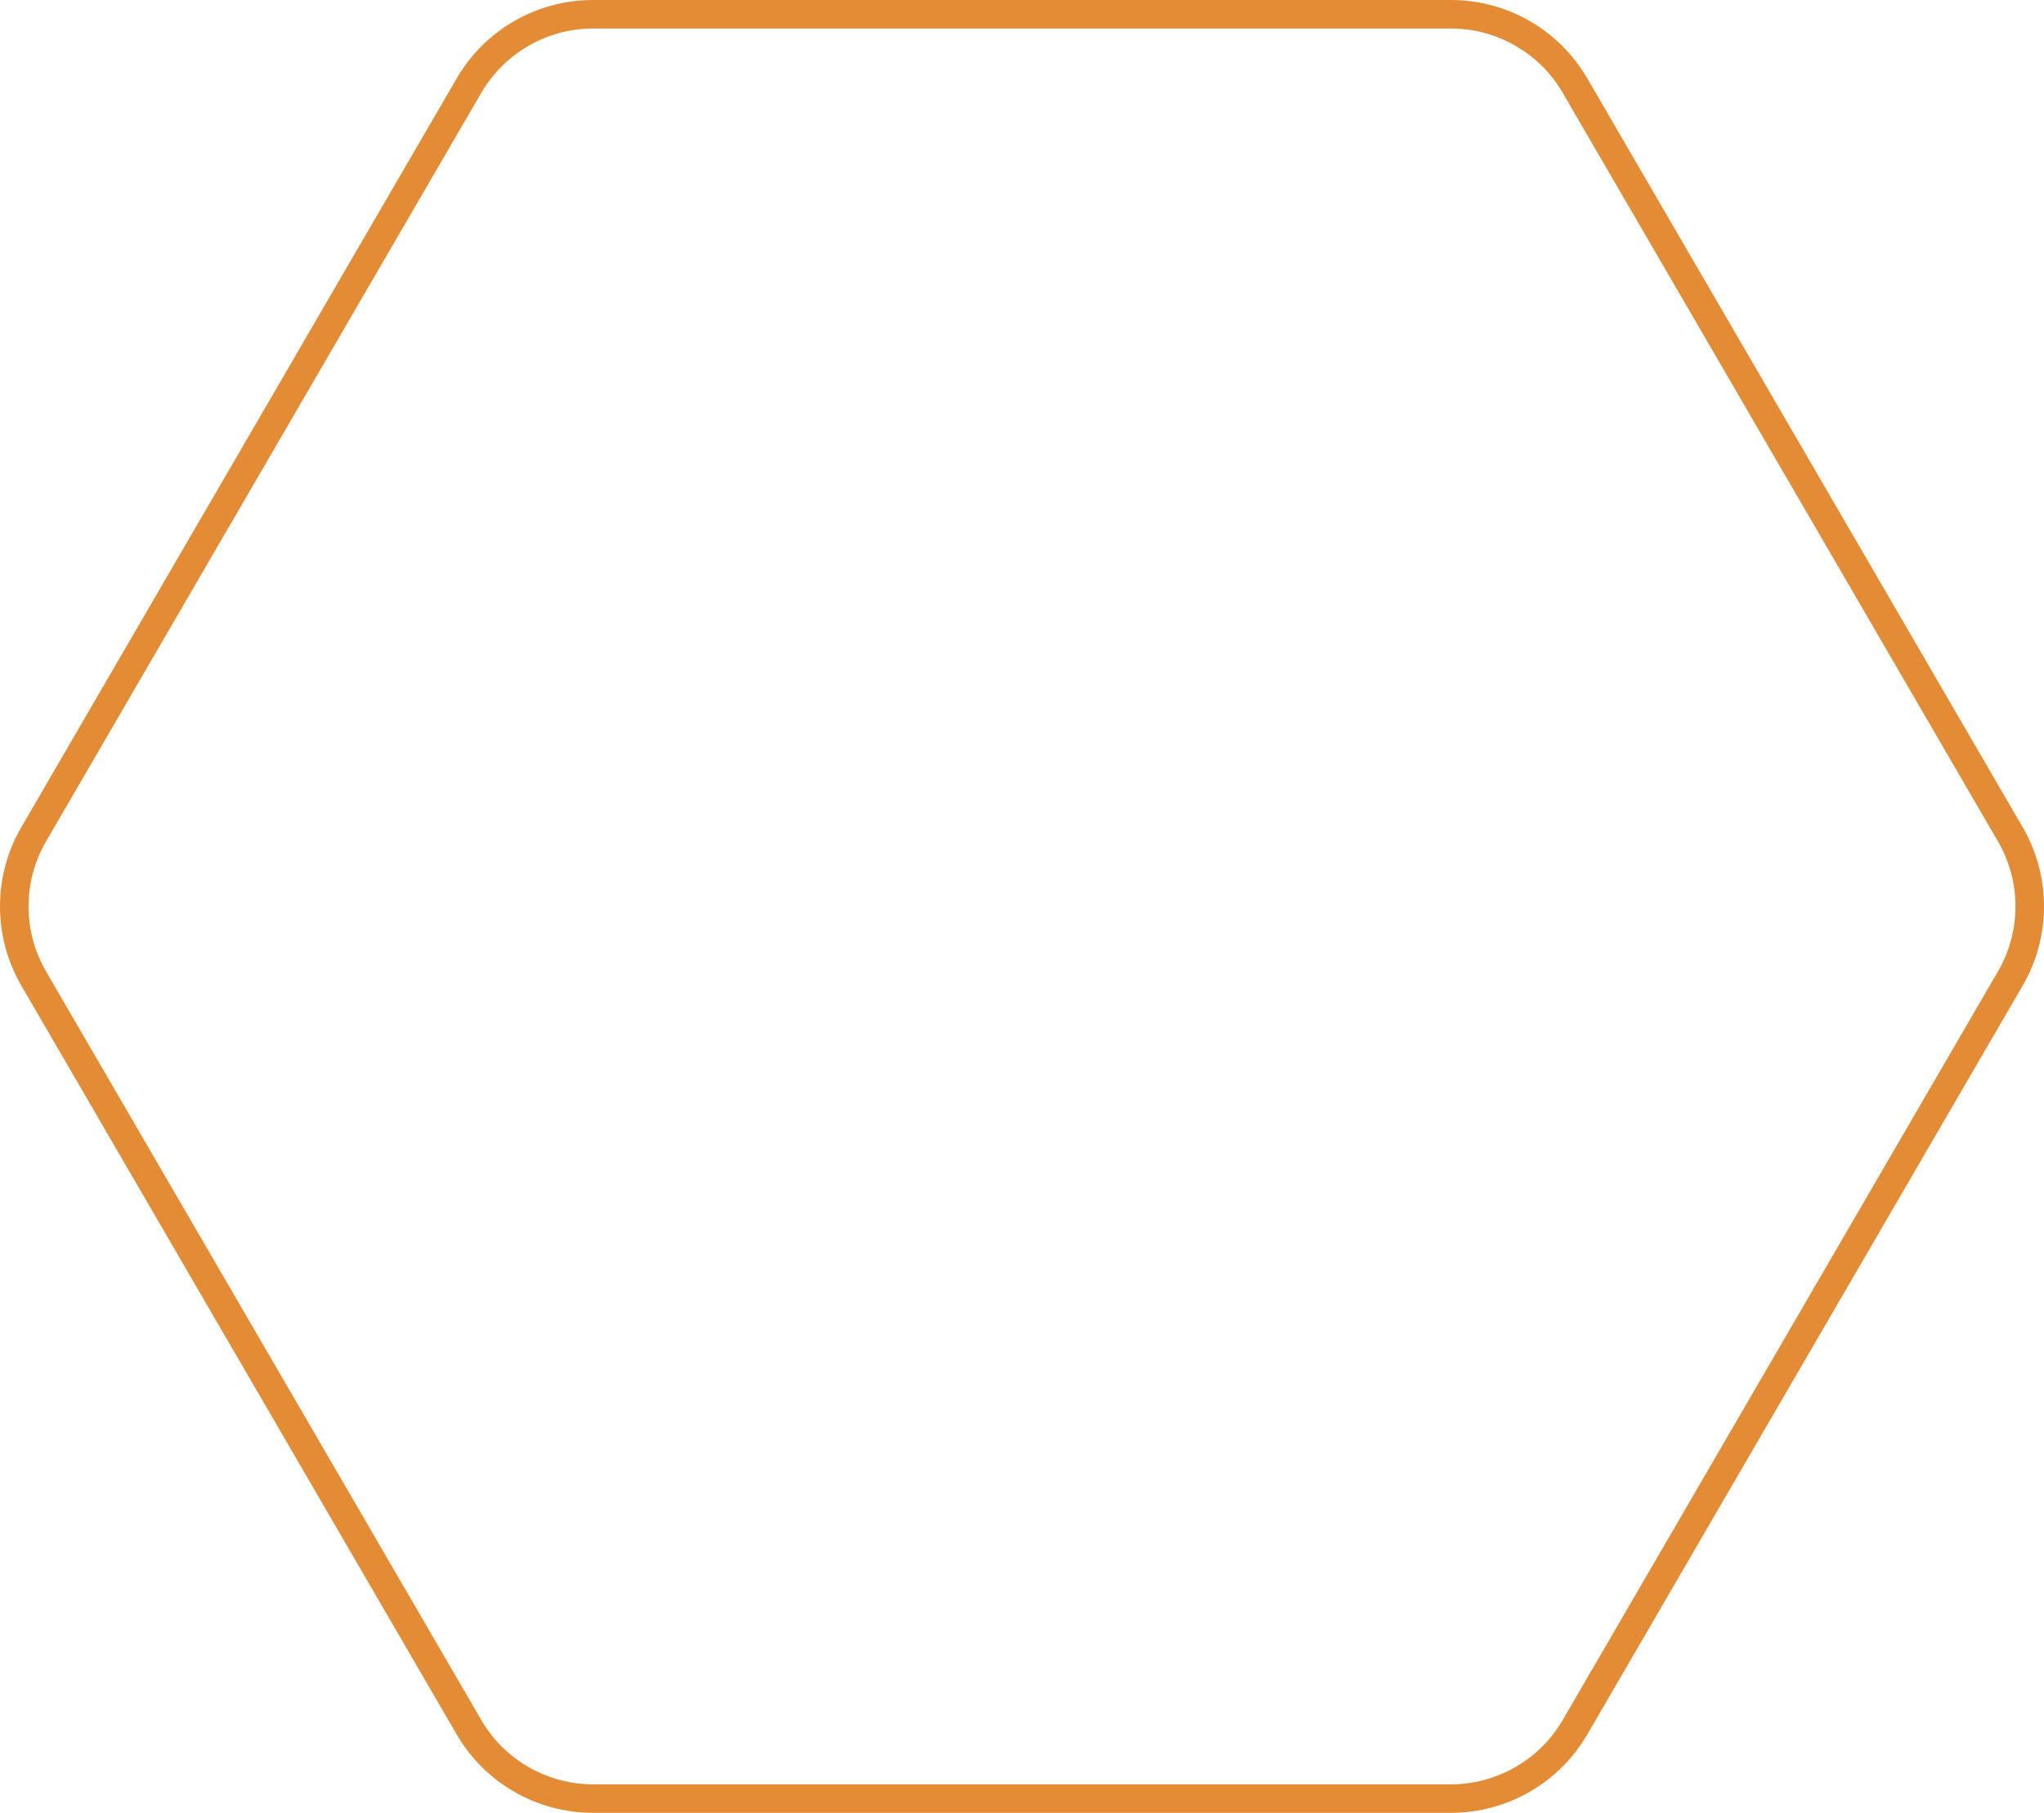 <svg xmlns="http://www.w3.org/2000/svg" width="143.446" height="127.196" viewBox="0 0 143.446 127.196"><defs><style>.a{fill:none;}.b,.c{stroke:none;}.c{fill:#e48b35;}</style></defs><g class="a" transform="translate(916.746)"><path class="b" d="M-814.912,0a11.061,11.061,0,0,1,9.561,5.5L-774.8,58.038a11.061,11.061,0,0,1,0,11.12L-805.35,121.7a11.061,11.061,0,0,1-9.561,5.5h-60.222a11.061,11.061,0,0,1-9.561-5.5l-30.552-52.537a11.061,11.061,0,0,1,0-11.12L-884.695,5.5A11.061,11.061,0,0,1-875.133,0Z"/><path class="c" d="M -875.133 2 C -878.349 2 -881.35 3.727 -882.966 6.506 L -913.518 59.043 C -915.151 61.853 -915.151 65.343 -913.518 68.153 L -882.966 120.69 C -881.35 123.469 -878.349 125.196 -875.134 125.196 L -814.912 125.196 C -811.697 125.196 -808.695 123.469 -807.079 120.69 L -776.527 68.153 C -774.894 65.343 -774.894 61.853 -776.527 59.043 L -807.079 6.506 C -808.695 3.727 -811.697 2 -814.912 2 L -875.133 2 M -875.133 7.62939453125e-06 L -814.912 7.62939453125e-06 C -810.972 7.62939453125e-06 -807.331 2.095 -805.35 5.5 L -774.798 58.038 C -772.8 61.475 -772.8 65.721 -774.798 69.158 L -805.35 121.696 C -807.331 125.101 -810.972 127.196 -814.912 127.196 L -875.134 127.196 C -879.073 127.196 -882.715 125.101 -884.695 121.696 L -915.247 69.158 C -917.245 65.721 -917.245 61.475 -915.247 58.038 L -884.695 5.5 C -882.715 2.095 -879.073 7.62939453125e-06 -875.133 7.62939453125e-06 Z"/></g></svg>